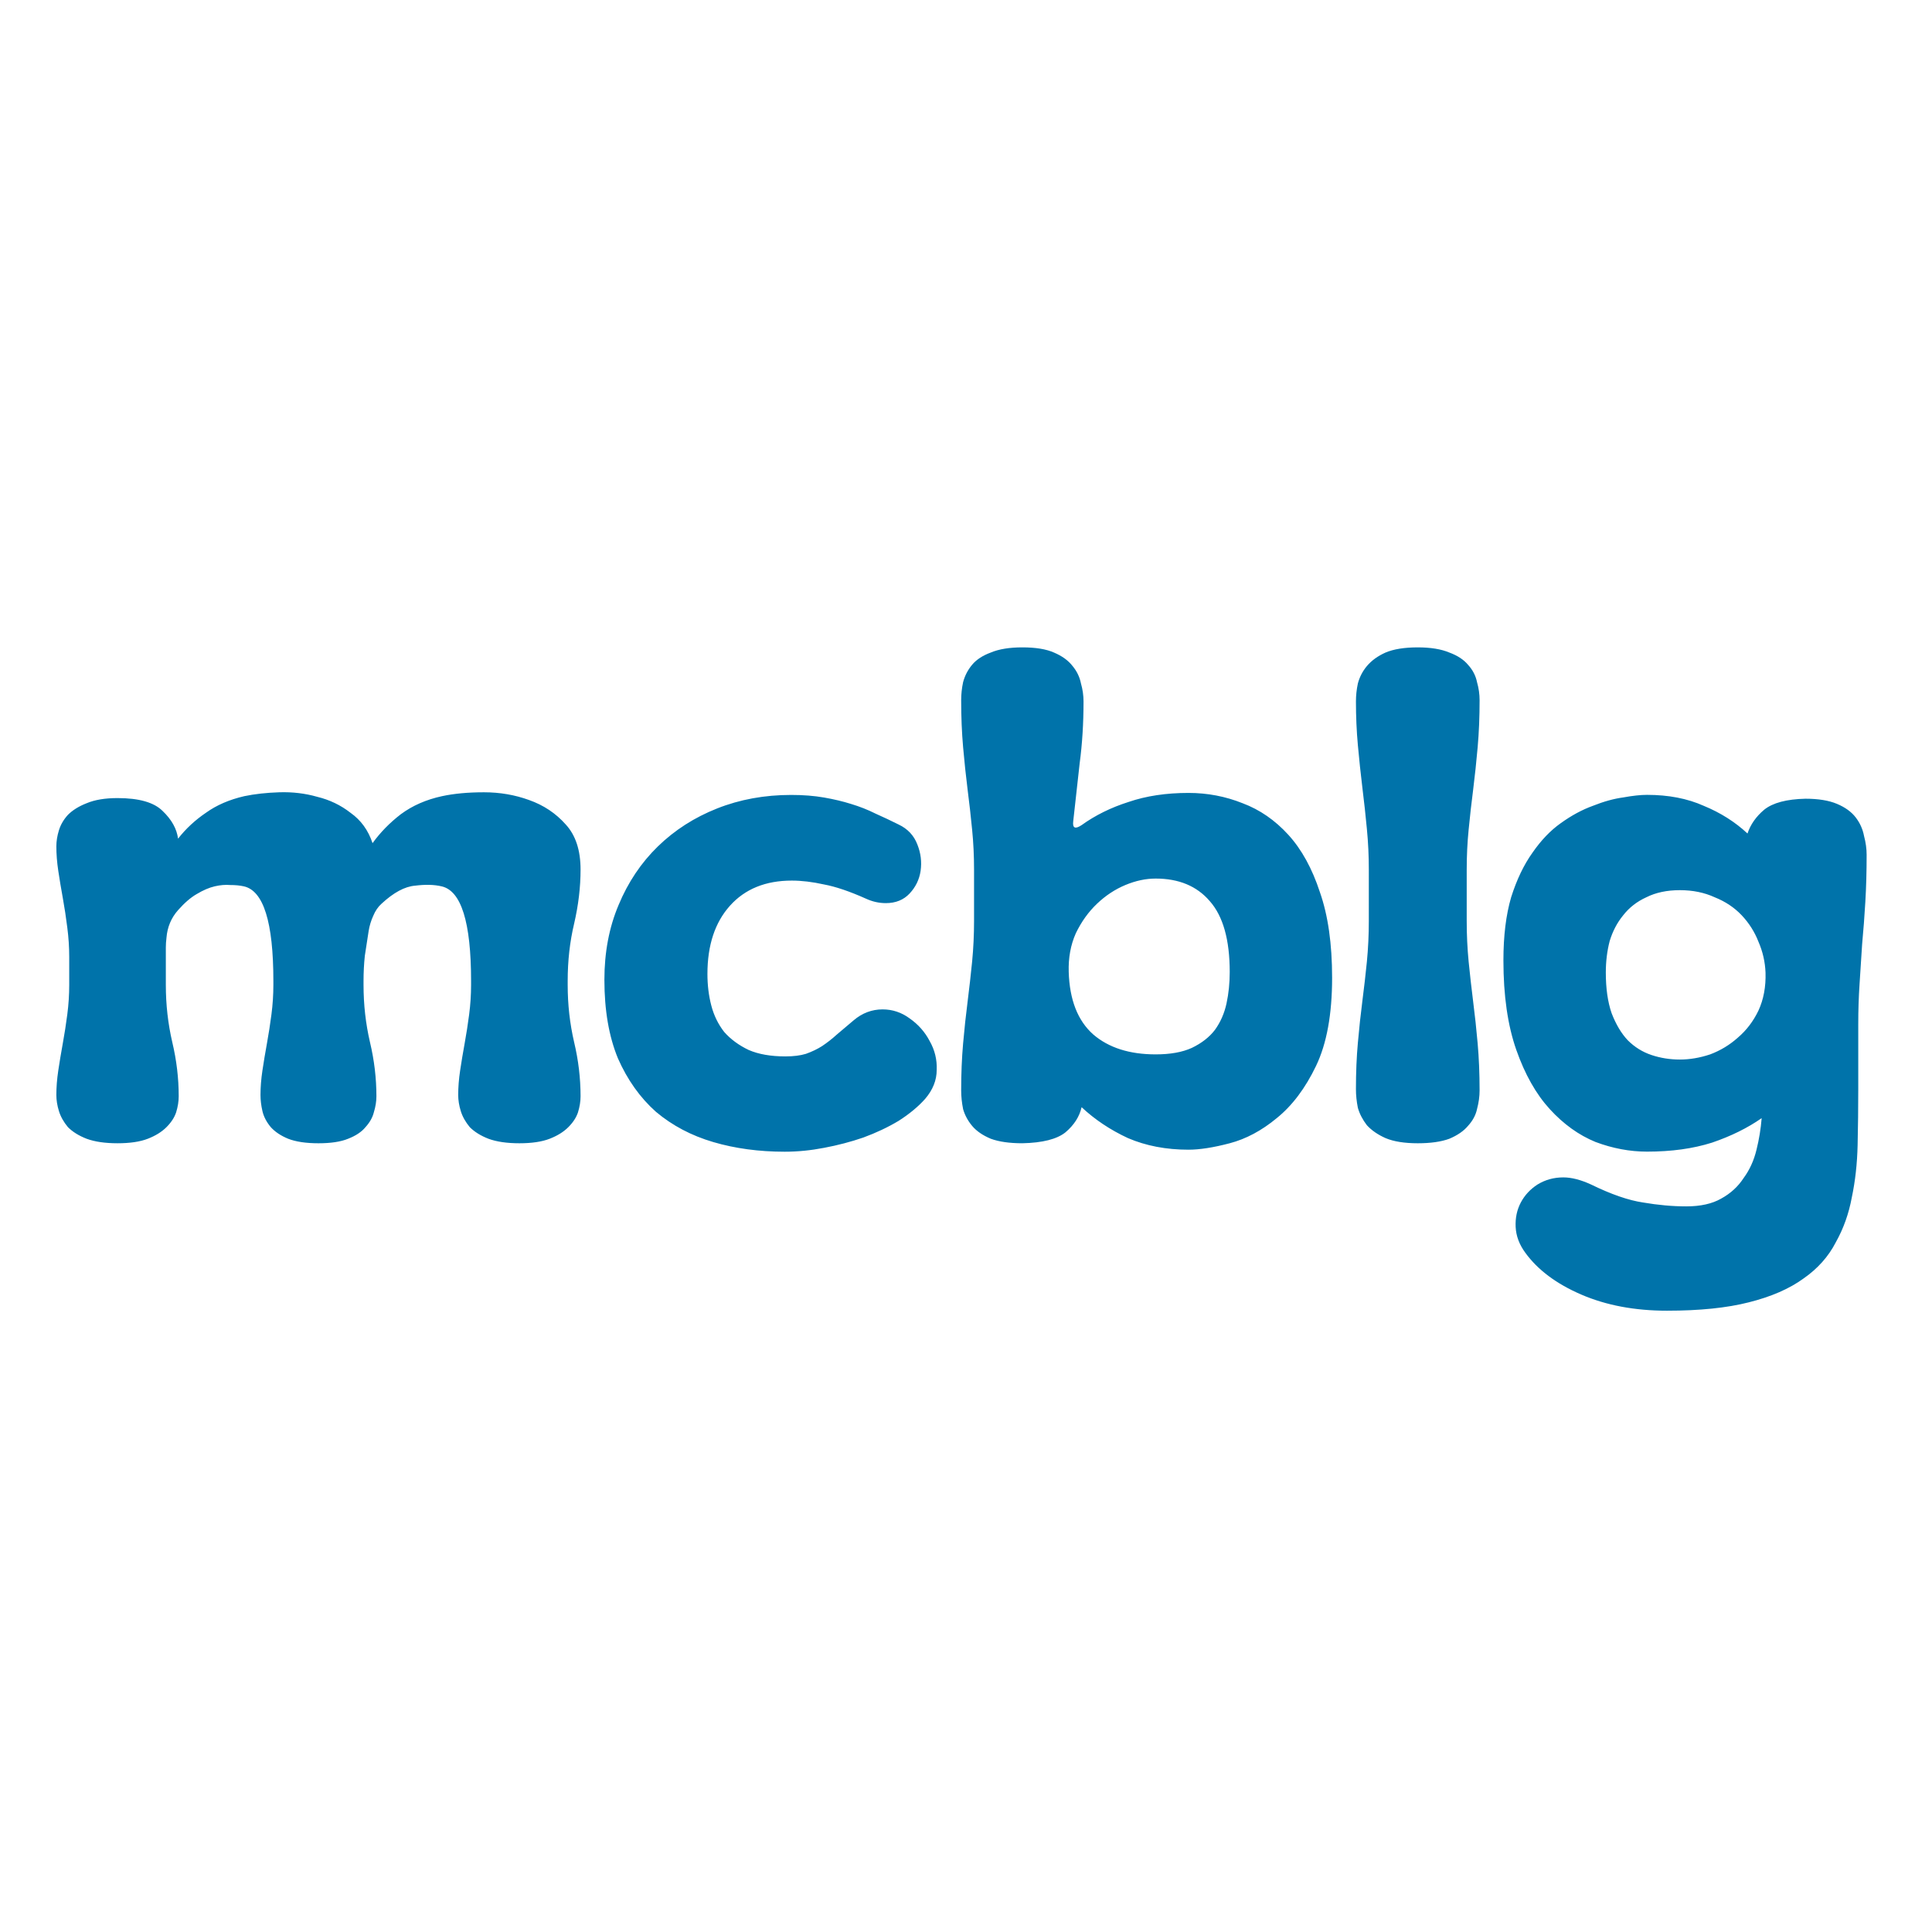 <svg xmlns="http://www.w3.org/2000/svg" width="48" height="48">
  <path
    d="M39.528 29.428q.752.368 1.296.448.56.096 1.072.096.528 0 .864-.192.352-.192.56-.512.224-.304.32-.704.096-.384.128-.784-.528.368-1.232.608-.704.224-1.616.224-.64 0-1.28-.24-.624-.256-1.136-.816t-.832-1.472-.32-2.224q0-.912.192-1.568.208-.656.528-1.104.32-.464.704-.736.4-.288.8-.432.4-.16.752-.208.352-.064.592-.064.8 0 1.408.272.624.256 1.088.688.112-.336.416-.592.32-.256 1.024-.272.48 0 .784.128t.464.336.208.464q.064.24.064.464 0 .624-.032 1.168t-.08 1.056l-.064.992q-.032.48-.032.992v1.6q0 .72-.016 1.408t-.144 1.296q-.112.608-.4 1.12-.272.528-.8.896-.528.384-1.36.592-.816.208-2.032.208-1.2 0-2.128-.4t-1.392-1.04q-.224-.304-.24-.64t.128-.608.416-.448q.288-.176.64-.176.304 0 .688.176m.368-5.264q0 .592.144 1.008.16.416.4.672.256.256.592.368t.704.112.752-.128q.384-.144.688-.416.32-.272.512-.672.192-.416.176-.944-.016-.4-.176-.768-.144-.368-.416-.656t-.672-.448q-.384-.176-.864-.176t-.832.176q-.352.16-.576.448-.224.272-.336.64-.096.368-.096.784M34.008 21.604q0-.512-.048-1.008-.048-.512-.112-1.024-.064-.528-.112-1.056t-.048-1.088q0-.224.048-.448.064-.24.224-.432.176-.208.464-.336.304-.128.8-.128.48 0 .784.128.304.112.464.304.176.192.224.432.064.224.064.448 0 .624-.048 1.168T36.6 19.62q-.064.496-.112.992-.048.48-.048.992v1.28q0 .512.048 1.008.048.48.112.992.064.496.112 1.04t.048 1.168q0 .224-.064.464-.048.224-.224.416-.16.192-.464.32-.304.112-.784.112-.496 0-.8-.128-.288-.128-.464-.32-.16-.208-.224-.432-.048-.24-.048-.464 0-.624.048-1.152.048-.544.112-1.04t.112-.976q.048-.496.048-1.008zM26.872 20.5q.512-.368 1.168-.576.656-.224 1.488-.224.704 0 1.344.256.64.24 1.136.784t.784 1.424q.304.864.304 2.128 0 1.36-.4 2.192t-.976 1.296q-.56.464-1.168.624t-1.024.16q-.832 0-1.504-.288-.656-.304-1.152-.768-.08.352-.4.624-.32.256-1.072.272-.48 0-.784-.112-.304-.128-.464-.32t-.224-.416q-.048-.24-.048-.464 0-.624.048-1.168t.112-1.04q.064-.512.112-.992.048-.496.048-1.008v-1.28q0-.512-.048-.992-.048-.496-.112-.992-.064-.512-.112-1.056t-.048-1.168q0-.224.048-.448.064-.24.224-.432t.464-.304q.304-.128.784-.128.496 0 .784.128.304.128.464.336.16.192.208.432.064.224.064.448 0 .816-.096 1.536l-.16 1.44q-.032.256.208.096m3.68 3.648q0-1.2-.496-1.76-.48-.56-1.344-.56-.368 0-.752.16t-.704.464-.528.736q-.192.432-.176.96.032 1.04.608 1.552.576.496 1.552.496.544 0 .896-.16.368-.176.576-.448.208-.288.288-.656t.08-.784M21.512 22.326q-.608-.272-1.04-.352-.432-.096-.8-.096-.976 0-1.536.624t-.56 1.696q0 .416.096.784t.32.656q.24.272.608.448.368.16.912.16.304 0 .512-.064.224-.08.4-.192.192-.128.368-.288.192-.16.416-.352.32-.272.72-.272.368 0 .672.224.32.224.496.56.192.336.176.72 0 .384-.288.72-.256.288-.656.544-.4.24-.88.416-.464.16-.976.256-.496.096-.976.096-.96 0-1.776-.24t-1.424-.752q-.592-.528-.944-1.328-.336-.816-.336-1.952 0-1.024.352-1.856.352-.848.976-1.456t1.472-.944 1.84-.336q.448 0 .816.064t.672.16q.32.096.608.24.288.128.576.272.336.16.464.496.128.32.08.656-.048.32-.272.56t-.592.24q-.256 0-.496-.112M4.136 23.3q-.016.128-.016.24v.928q0 .736.16 1.424.16.672.16 1.344 0 .192-.064.4-.064.192-.24.368t-.464.288-.752.112-.768-.112q-.288-.112-.464-.288-.16-.192-.224-.4t-.064-.4q0-.288.048-.608t.112-.672.112-.72.048-.736v-.688q0-.368-.048-.736-.048-.384-.112-.736t-.112-.672-.048-.608q0-.192.064-.4t.224-.384q.176-.176.464-.288.304-.128.768-.128.8 0 1.12.32.336.32.384.688.288-.368.688-.64.4-.288.96-.416.384-.08.864-.096.496-.016.944.112.464.112.832.4.384.272.544.752.288-.4.704-.72.432-.32 1.024-.448.448-.096 1.04-.096t1.12.192q.544.192.912.608.368.4.368 1.12 0 .656-.16 1.344-.16.672-.16 1.424v.096q0 .736.16 1.424.16.672.16 1.344 0 .192-.064.4-.064.192-.24.368t-.464.288-.752.112-.768-.112q-.288-.112-.464-.288-.16-.192-.224-.4t-.064-.4q0-.288.048-.608t.112-.672.112-.72.048-.736v-.096q0-2.192-.736-2.352-.272-.064-.656-.016-.384.032-.832.448-.128.112-.208.304-.08.176-.112.368-.048.304-.096.624-.032.304-.032.624v.096q0 .736.16 1.424.16.672.16 1.344 0 .192-.064.4-.048.192-.208.368-.144.176-.432.288-.272.112-.736.112t-.752-.112q-.272-.112-.432-.288-.16-.192-.208-.4t-.048-.4q0-.288.048-.608t.112-.672.112-.72.048-.736v-.096q0-2.192-.736-2.352-.144-.032-.336-.032-.176-.016-.384.032t-.448.192q-.224.128-.464.4-.256.288-.288.688"
    style="fill:#0073aa"/>
</svg>